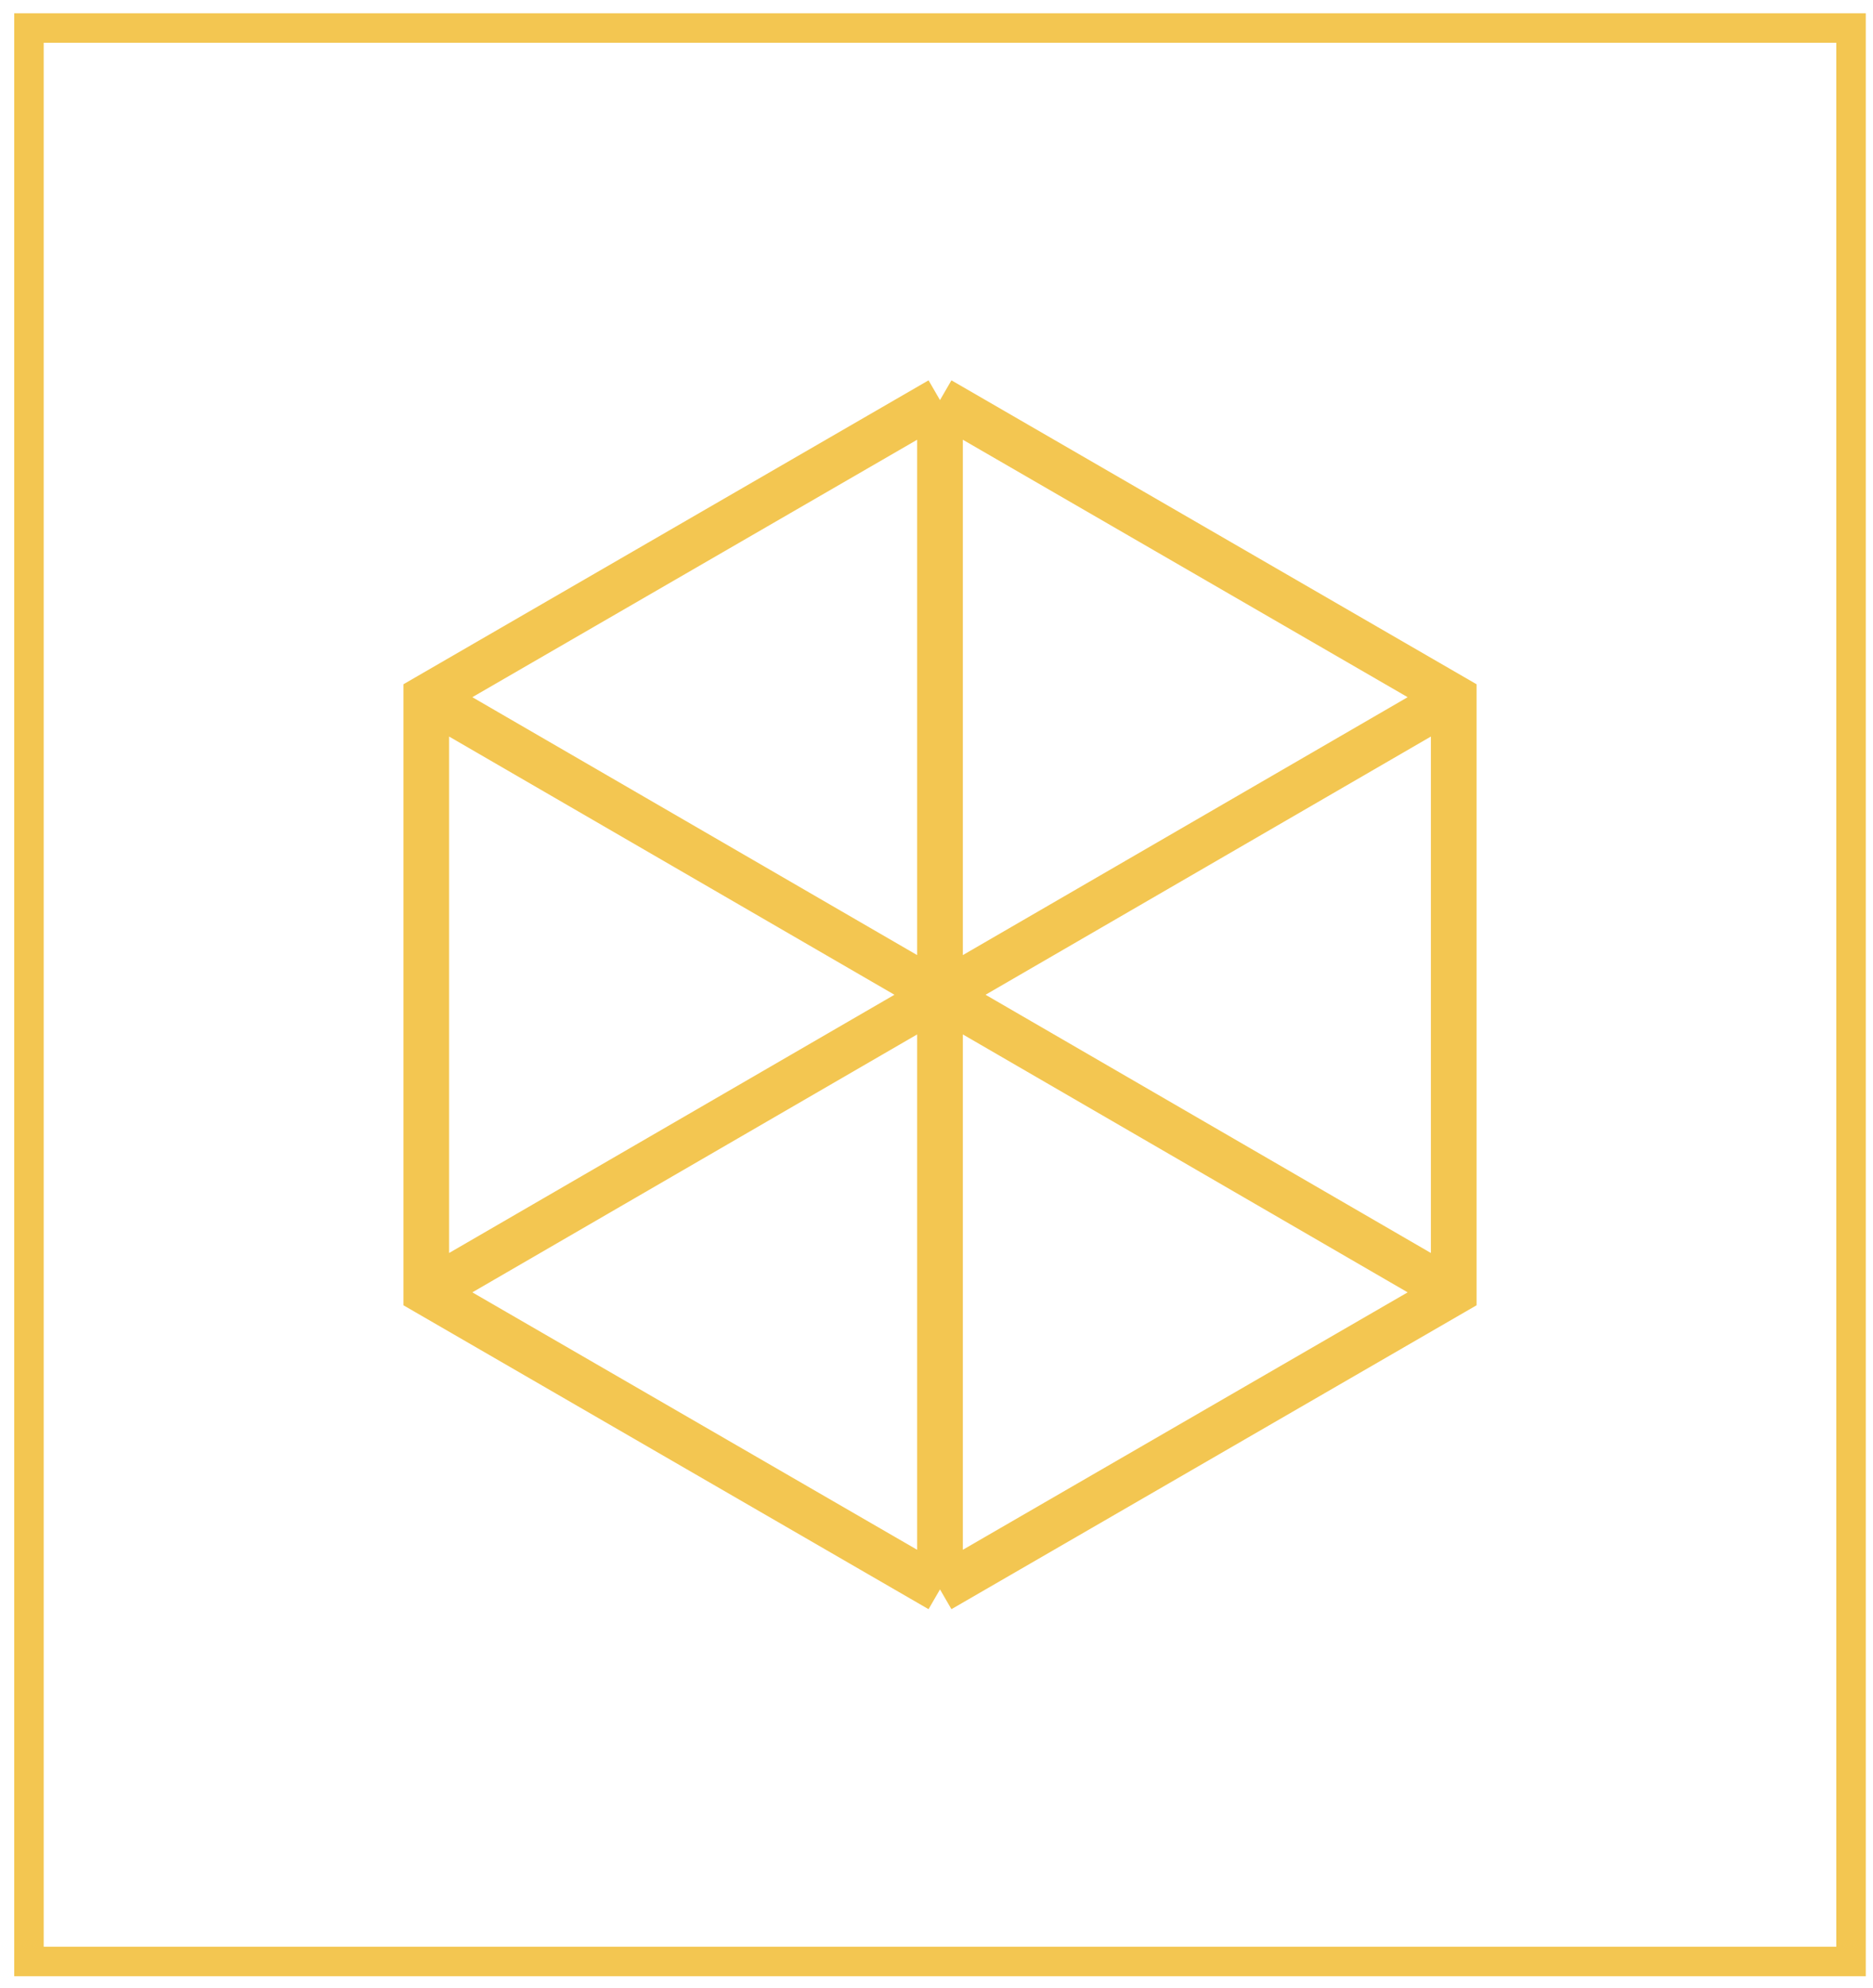 <svg width="82" height="87" viewBox="0 0 82 87" fill="none" xmlns="http://www.w3.org/2000/svg">
<rect x="1.268" y="1.226" width="79.771" height="84.599" stroke="#F3C651" stroke-width="1.291"/>
<path d="M41.153 17.507L63.644 30.517V56.536L41.153 69.545M41.153 17.507L18.662 30.517V56.536L41.153 69.545M41.153 17.507V43.526M41.153 69.545V43.526M18.704 30.517L41.153 43.526M41.153 43.526L63.602 56.536M41.153 43.526L18.704 56.536M41.153 43.526L63.602 30.517" stroke="#F3C651" stroke-width="2"/>
</svg>
